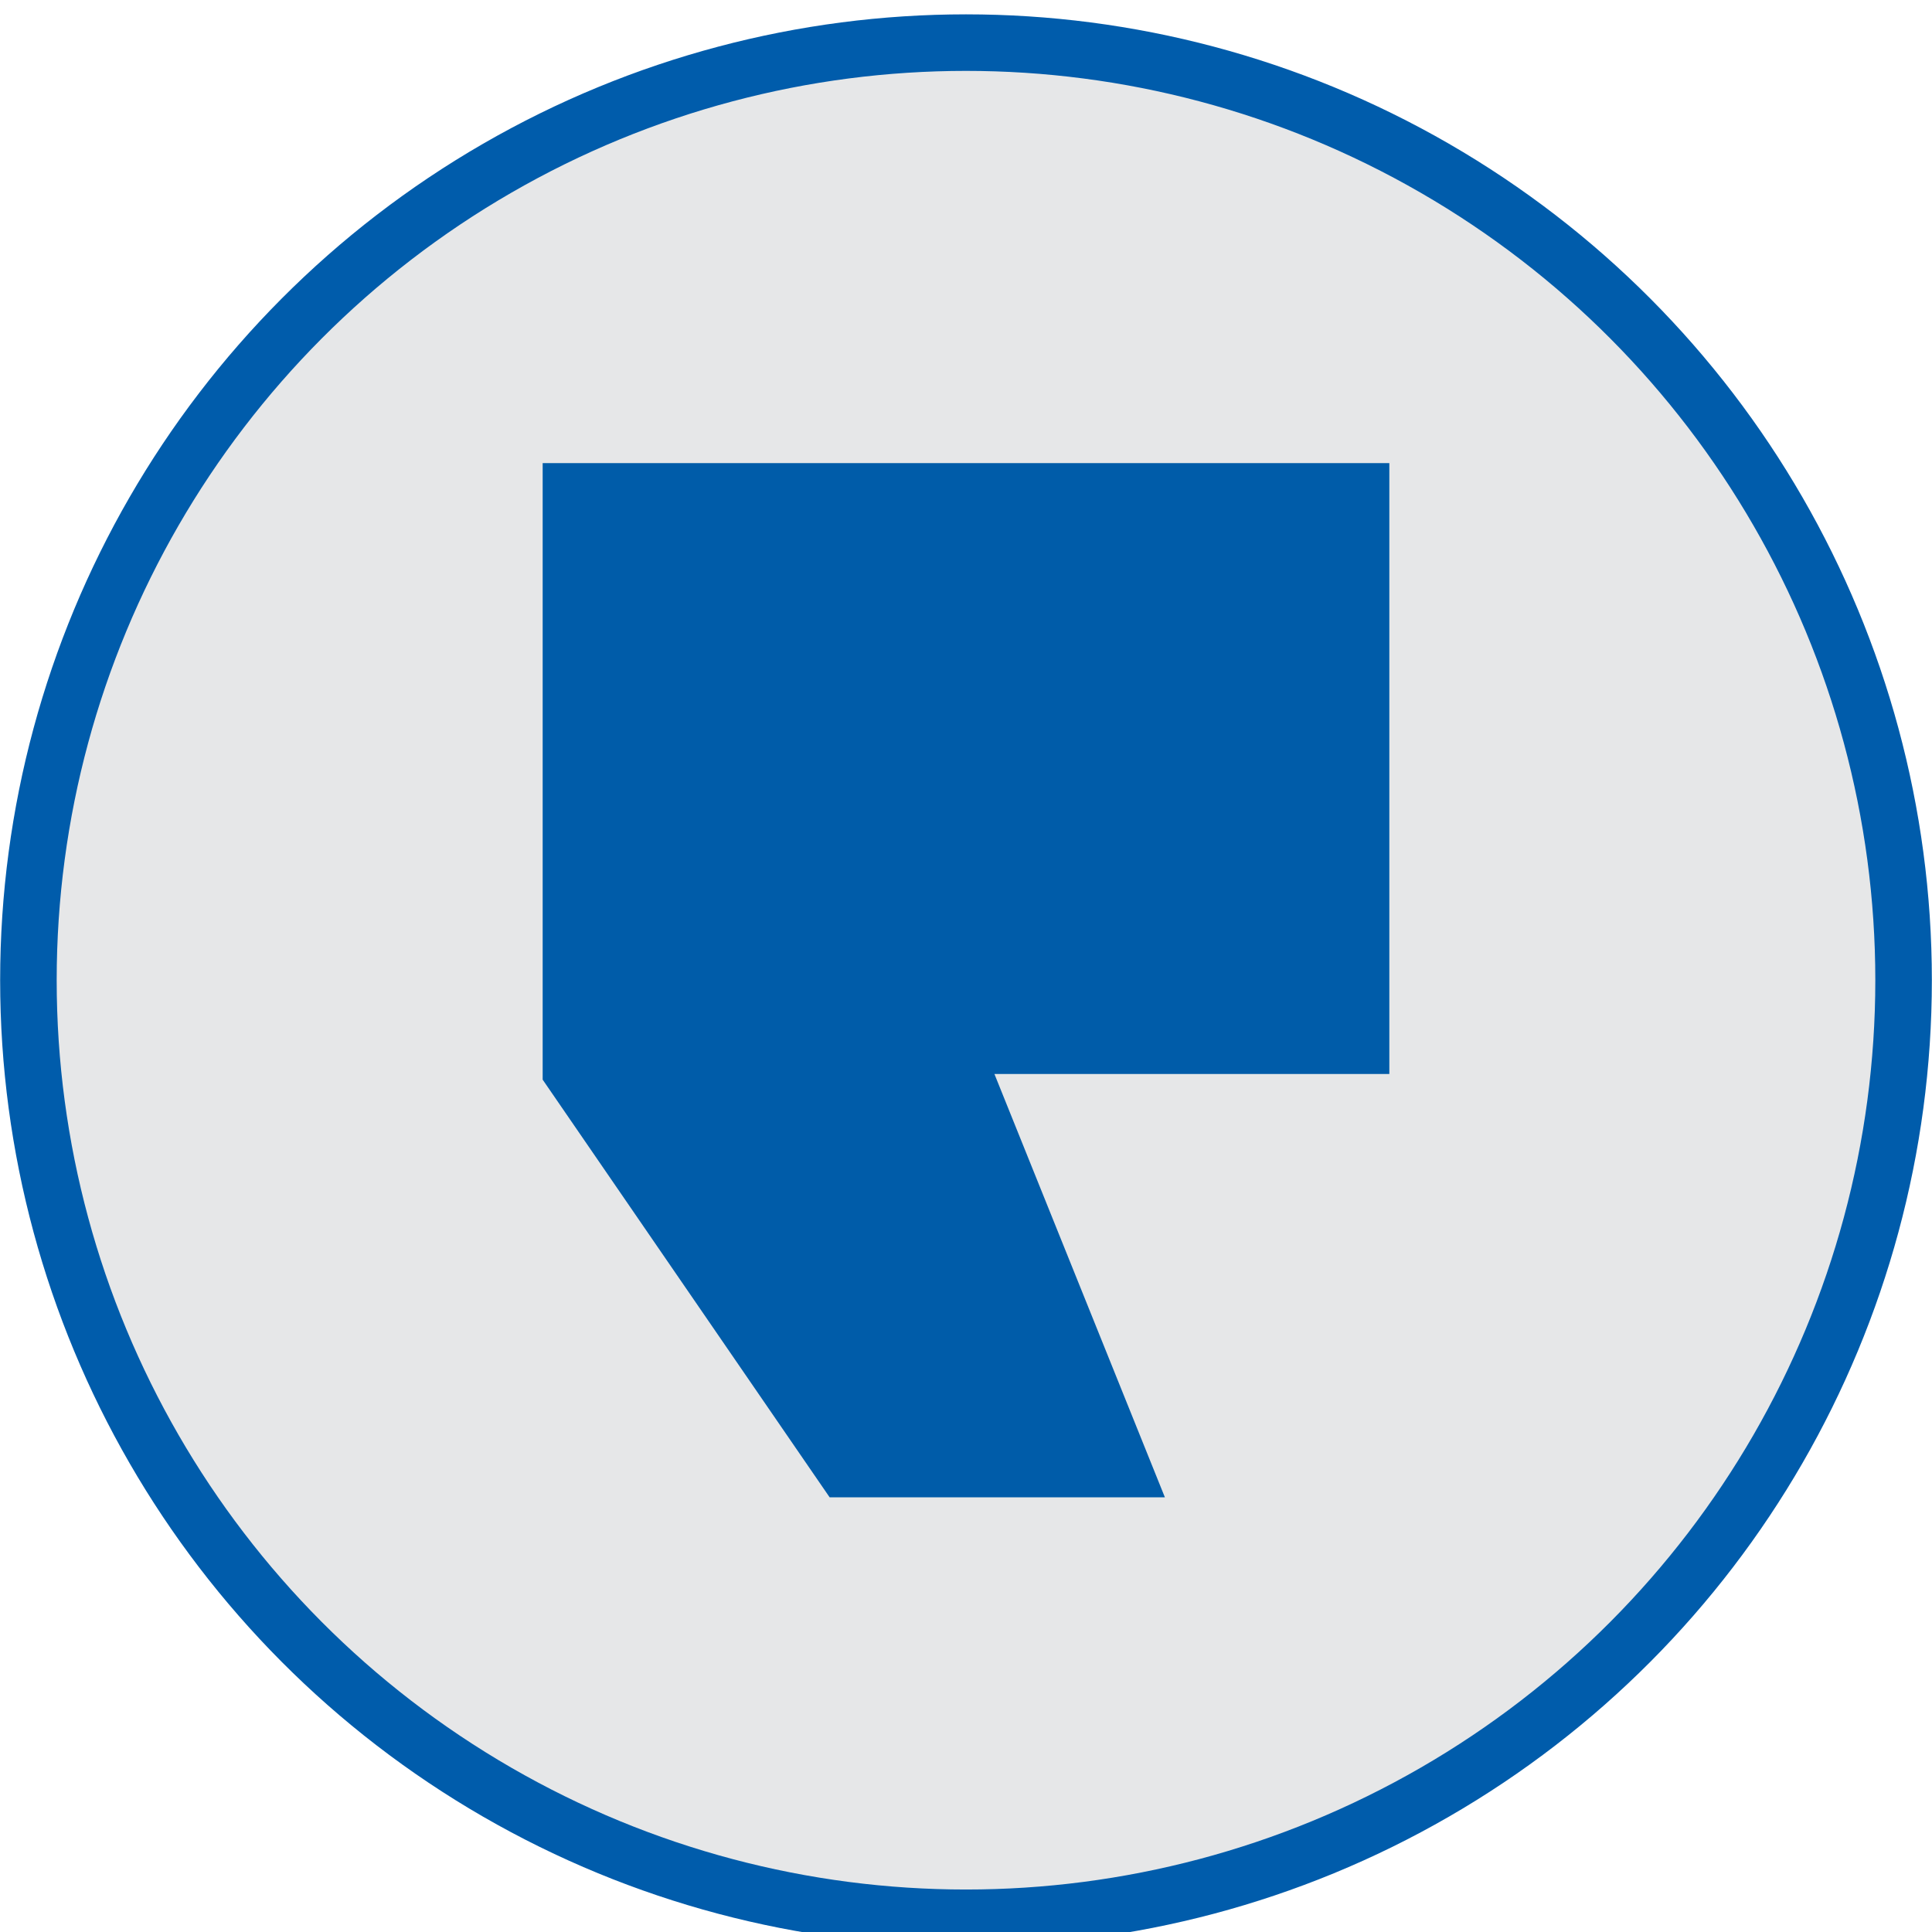 <?xml version="1.0" encoding="utf-8"?>
<!-- Generator: Adobe Illustrator 27.0.0, SVG Export Plug-In . SVG Version: 6.00 Build 0)  -->
<svg version="1.1" id="Layer_1" xmlns="http://www.w3.org/2000/svg" xmlns:xlink="http://www.w3.org/1999/xlink" x="0px" y="0px"
	 viewBox="0 0 68 68" style="enable-background:new 0 0 68 68;" xml:space="preserve">
<style type="text/css">
	.st0{fill:#E6E7E8;stroke:#005CAB;stroke-width:1.99;stroke-miterlimit:10;}
	.st1{fill:#005CA9;}
</style>
<g id="Layer_52">
	<circle class="st0" cx="34" cy="34.5" r="33"/>
</g>
<polygon class="st1" points="19.1,16.3 48.9,16.3 48.9,37.8 35,37.8 41,52.7 29.2,52.7 19.1,38 "/>
</svg>
